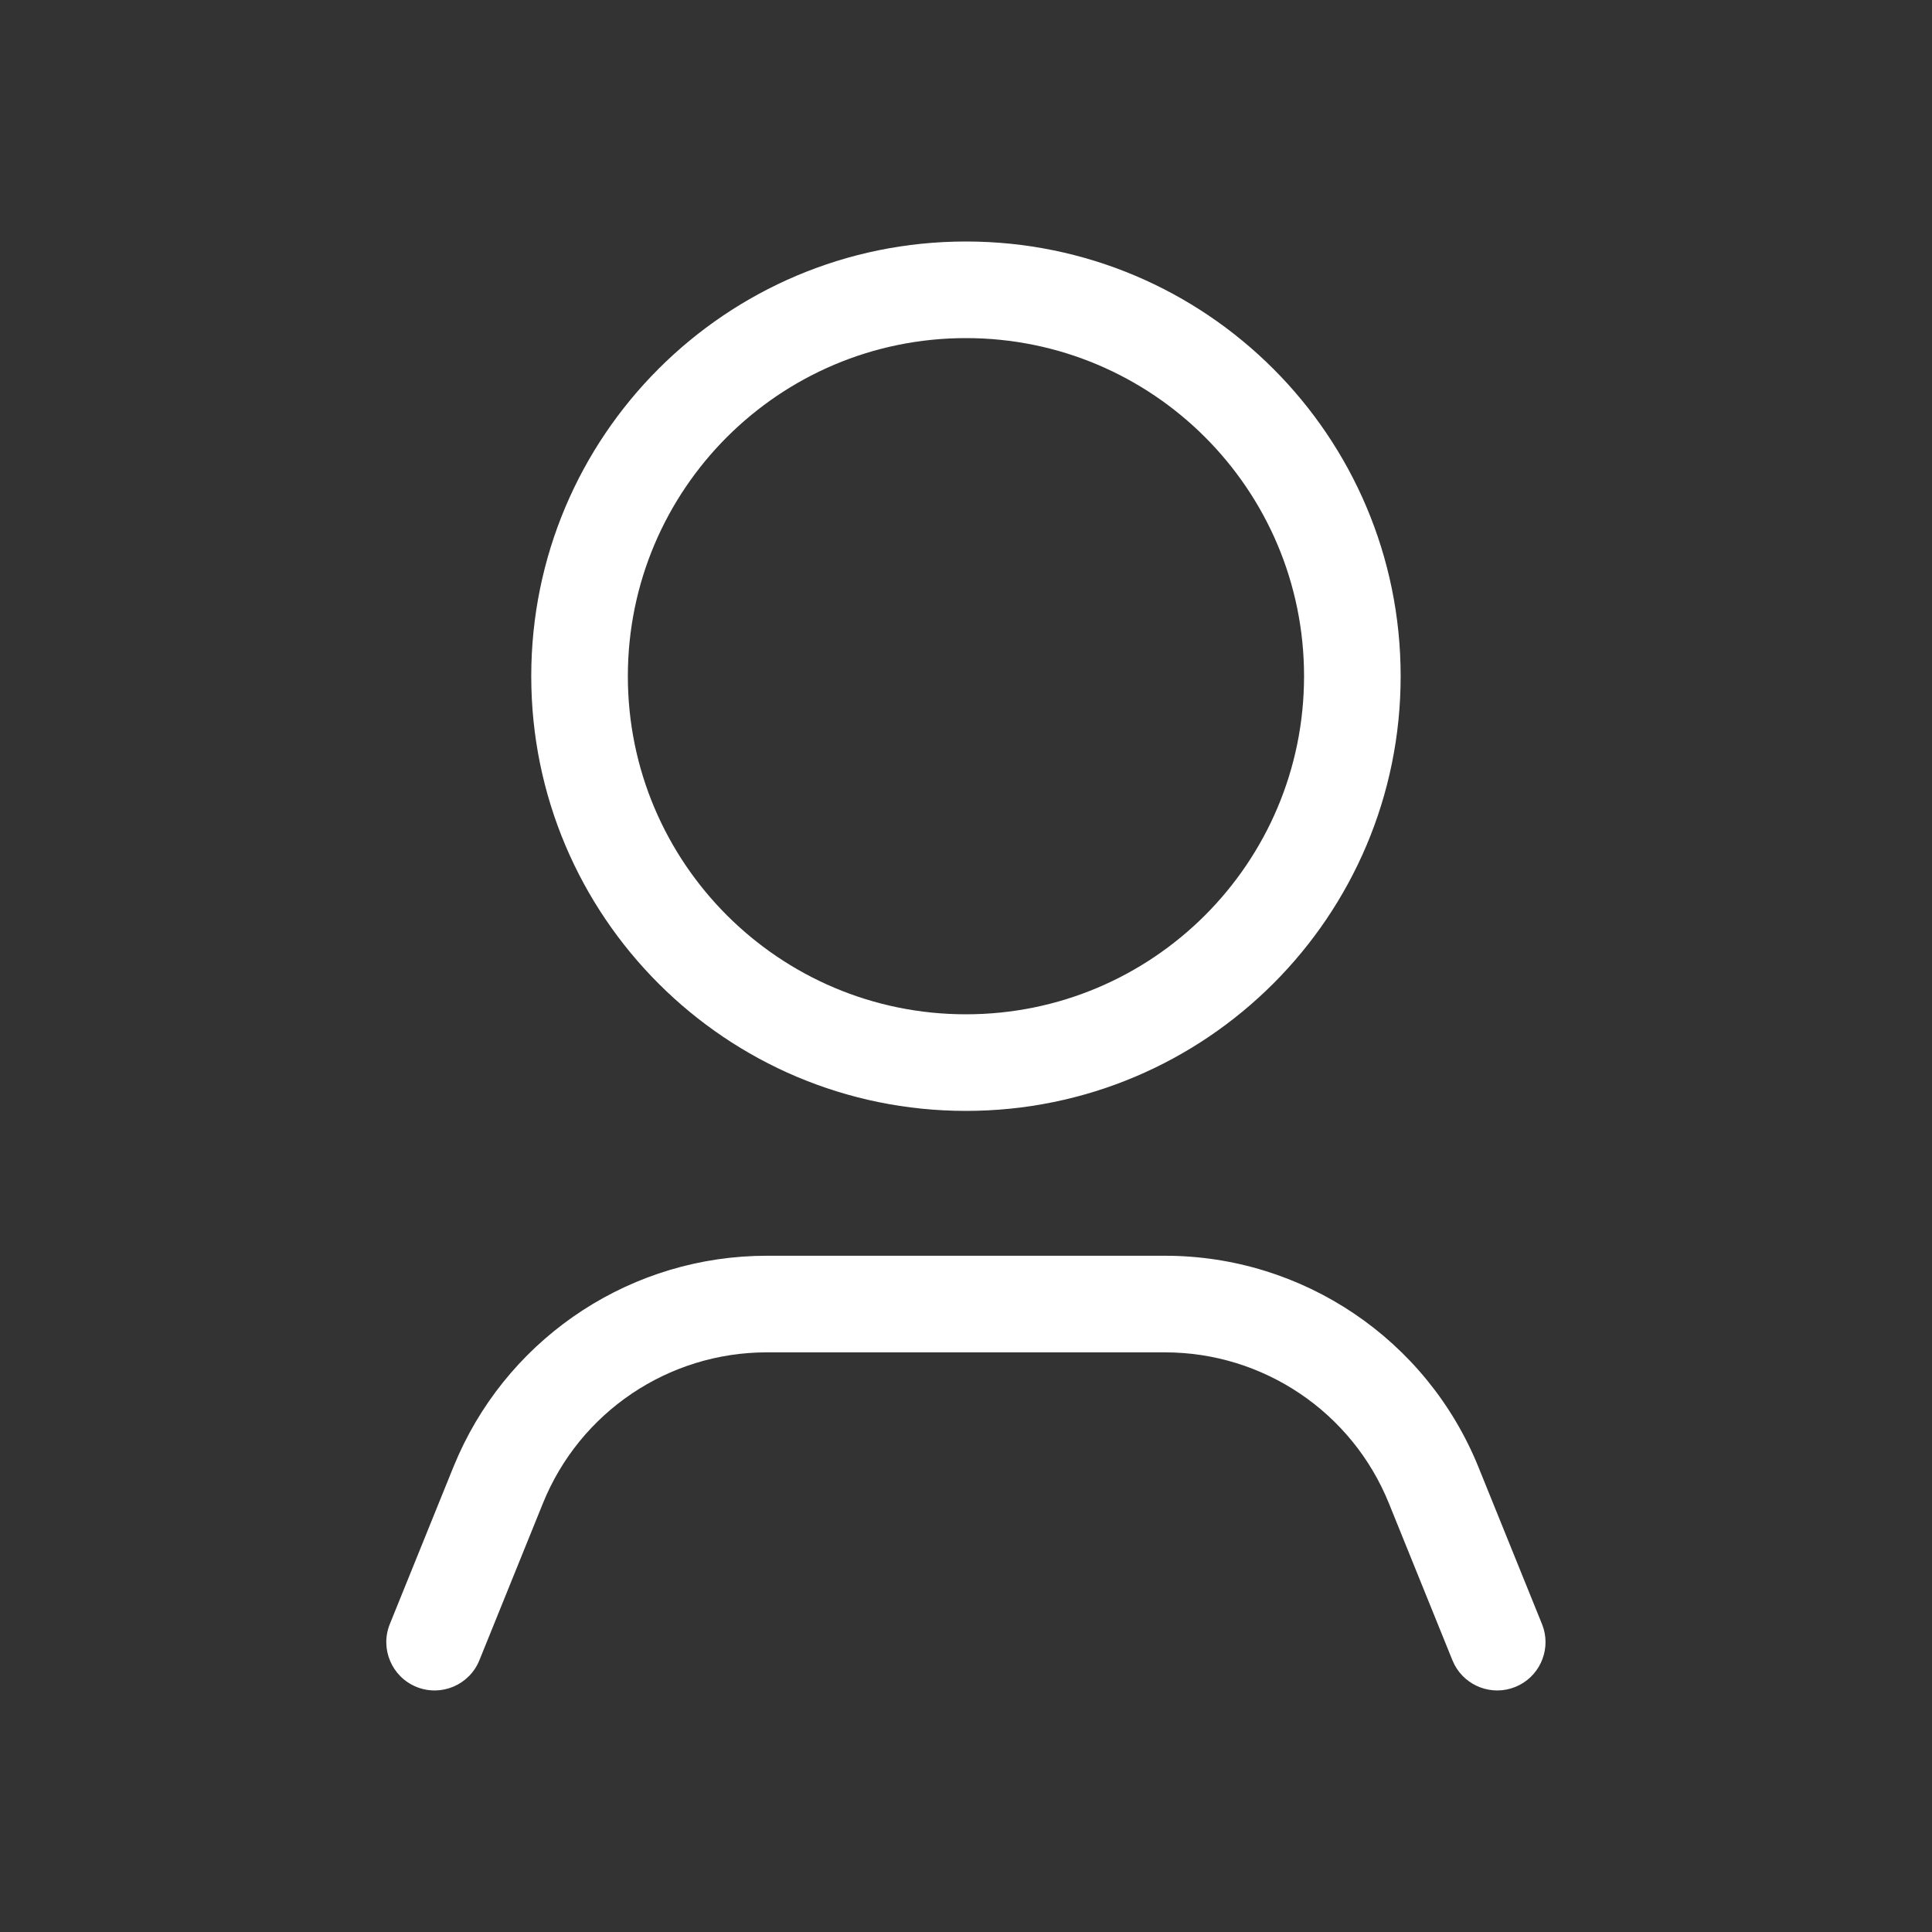 <svg width="40" height="40" viewBox="0 0 40 40" fill="none" xmlns="http://www.w3.org/2000/svg">
<rect x="0" y="0" width="40" height="40" fill="#333333" stroke="none"/>
<path d="M24.12 25.999C26.972 25.999 29.539 27.73 30.609 30.373L31.925 33.624L31.959 33.721C32.1 34.207 31.853 34.732 31.373 34.926C30.893 35.12 30.351 34.915 30.114 34.467L30.071 34.374L28.755 31.123C27.991 29.235 26.157 27.999 24.12 27.999H15.876C13.839 27.999 12.005 29.235 11.241 31.123L9.925 34.374C9.718 34.886 9.135 35.133 8.623 34.926C8.111 34.718 7.864 34.136 8.071 33.624L9.387 30.373L9.492 30.128C10.618 27.623 13.113 25.999 15.876 25.999H24.12ZM19.999 5C24.969 5 28.999 9.03 28.999 14C28.999 18.97 24.969 23 19.999 23C15.028 23 10.999 18.971 10.999 14C10.999 9.029 15.028 5 19.999 5ZM19.999 7C16.133 7 12.999 10.134 12.999 14C12.999 17.866 16.133 21 19.999 21C23.865 21 26.999 17.866 26.999 14C26.999 10.134 23.865 7 19.999 7Z" fill="white"/>
</svg>
